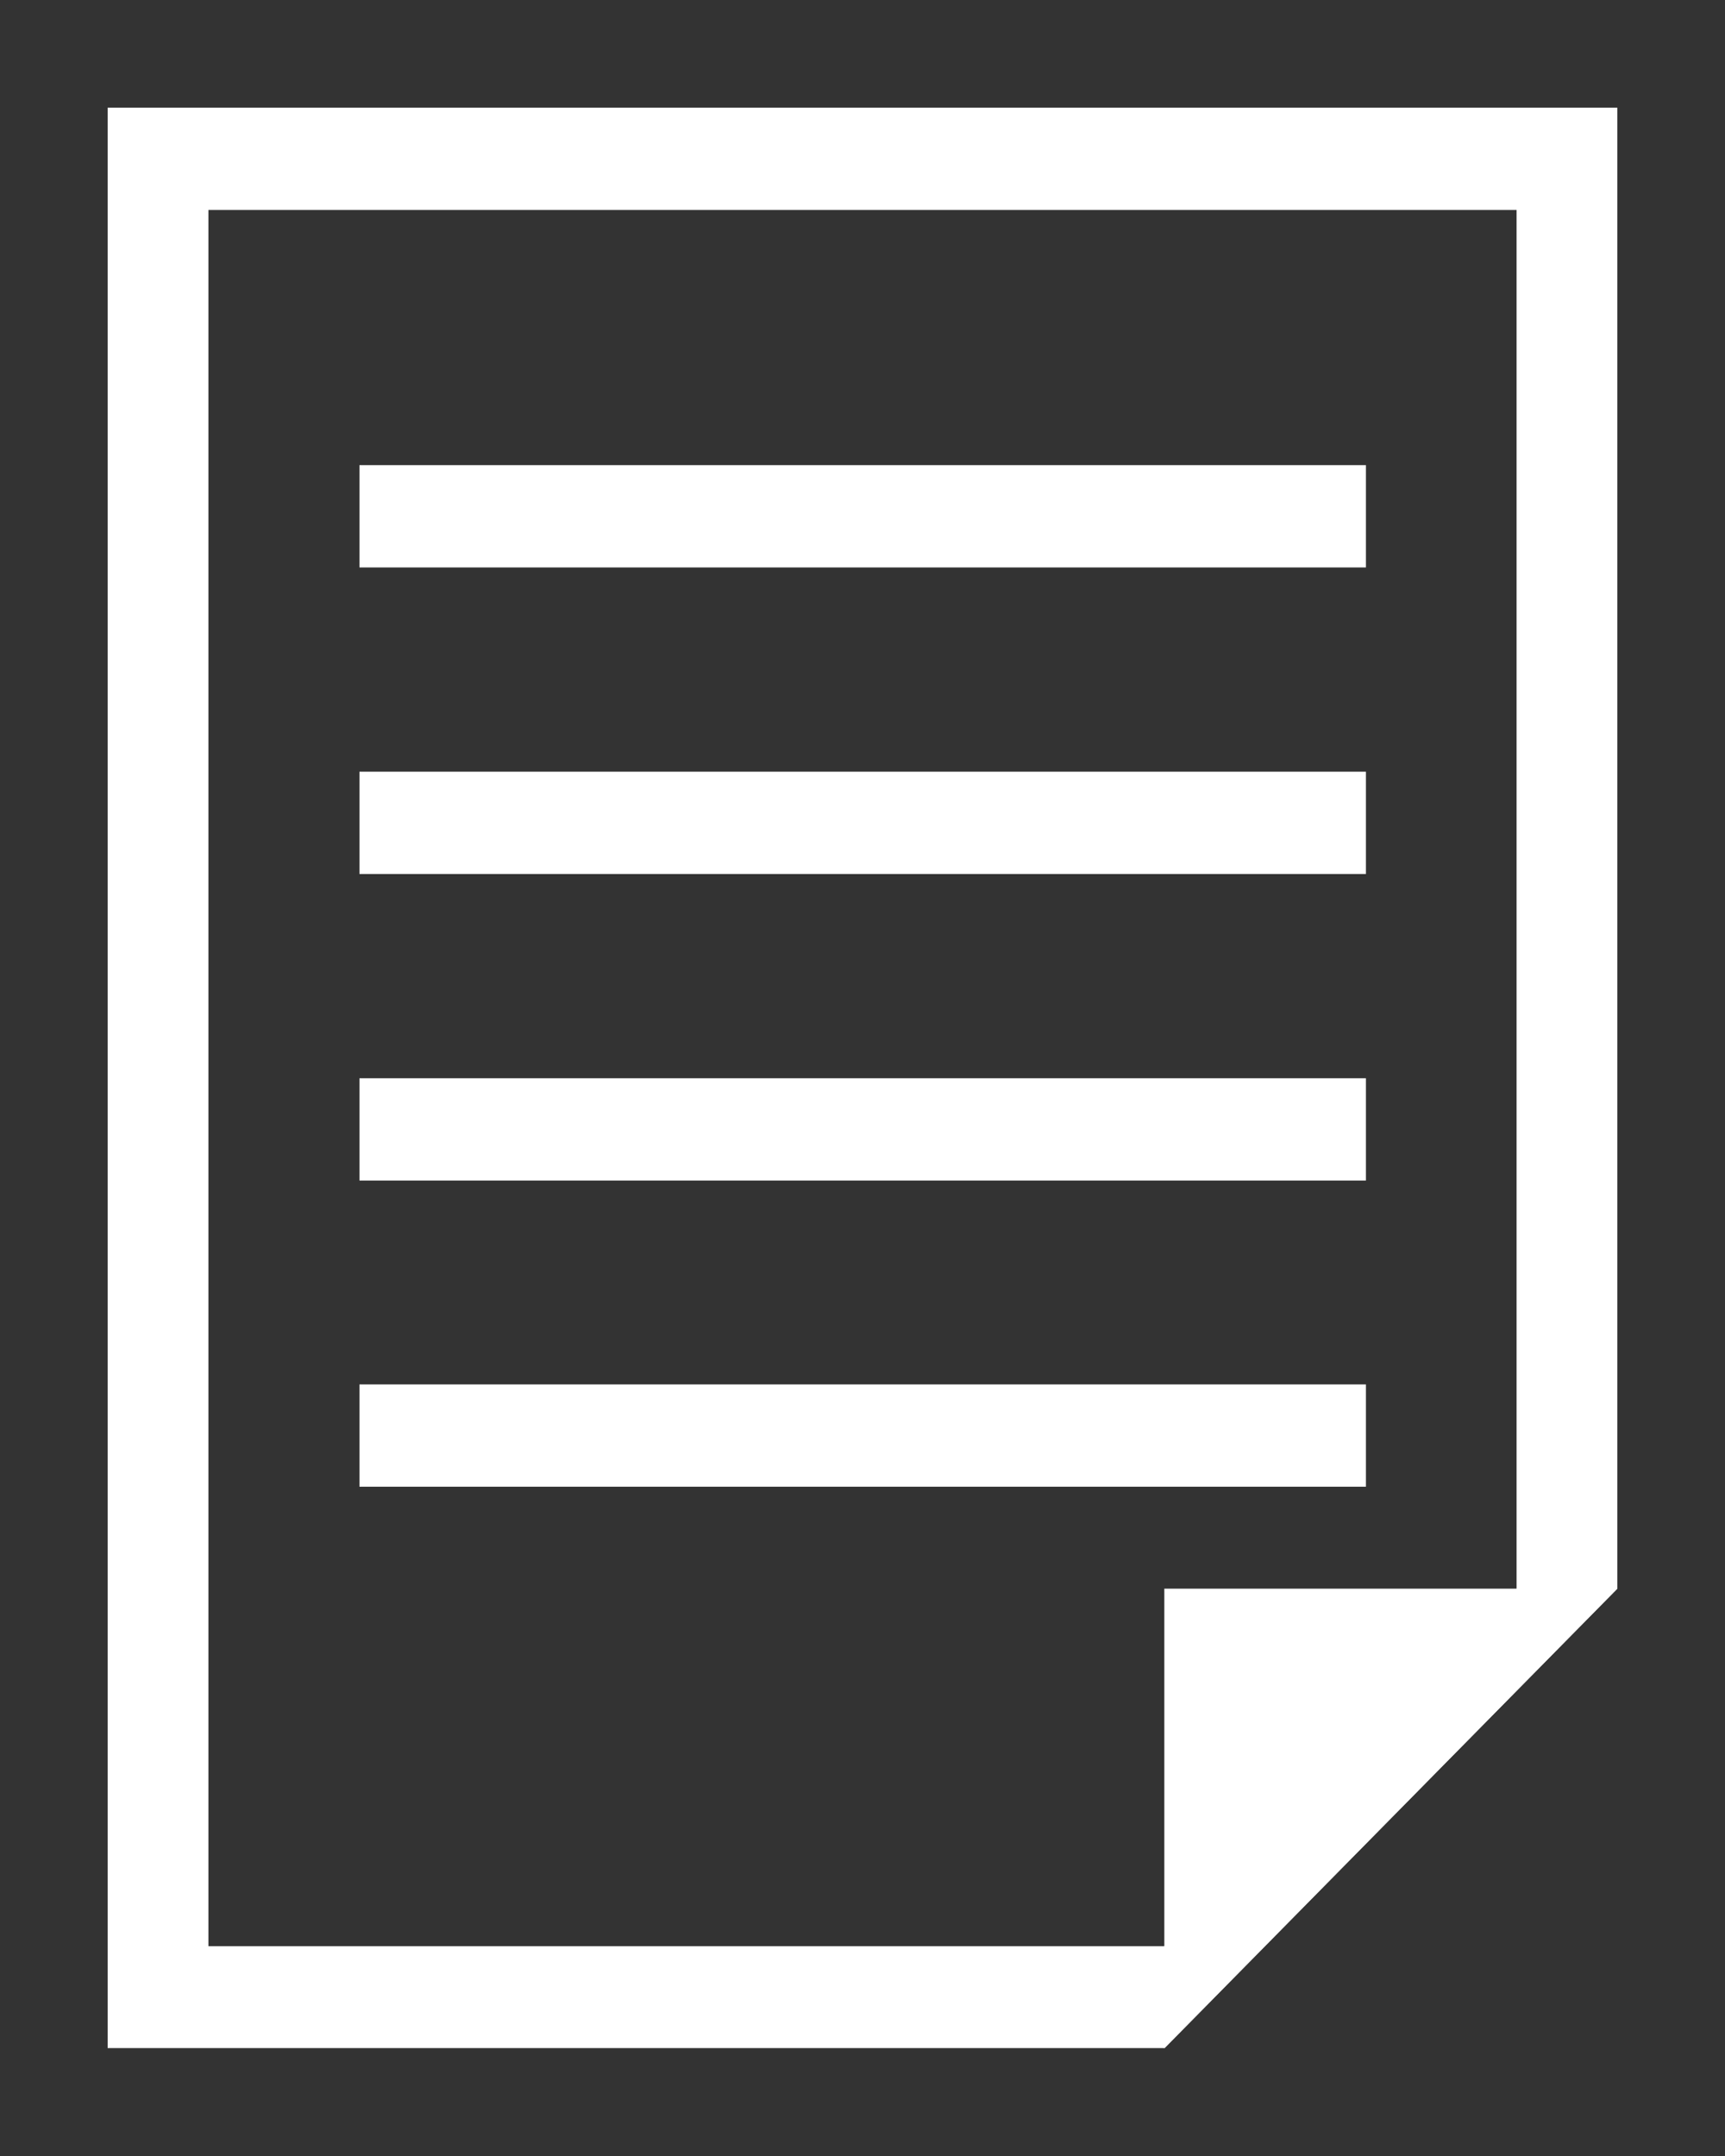 <?xml version="1.0" encoding="UTF-8"?>
<svg xmlns="http://www.w3.org/2000/svg" version="1.1" viewBox="0 0 453.5 566.9">
  <rect x="0" y="0" width="453.5" height="566.9" fill="#333333" stroke="none"/>
  <defs>
    <style>
      .cls-1 {
        fill: #fff;
      }

      .cls-2 {
        display: none;
      }
    </style>
  </defs>
  <!-- Generator: Adobe Illustrator 28.7.1, SVG Export Plug-In . SVG Version: 1.2.0 Build 142)  -->
  <g>
    <g id="_レイヤー_1" data-name="レイヤー_1" class="cls-2">
      <g>
        <path d="M425.2,283.7c0,79.2,0,158.4-.1,237.7,0,3.2-.9,6.8-2.4,9.7-2.6,5-7.2,7.5-13.1,7.5-31.3,0-62.7,0-94,0-90.1,0-180.1,0-270.2.1-10.3,0-17-7.9-17-16.9,0-158.9,0-317.7,0-476.6,0-10.2,6.7-16.8,17.1-16.8,120.9,0,241.8,0,362.7,0,10.5,0,17,6.5,17,17.1,0,79.4,0,158.9,0,238.3ZM226.7,96.2c-45,0-90.1,0-135.1,0-6.7,0-9.4,2.7-9.4,9.4,0,26.6,0,53.2,0,79.8,0,6.6,2.8,9.4,9.4,9.4,90.1,0,180.2,0,270.2,0,6.7,0,9.7-2.7,9.7-9.3,0-26.7,0-53.4,0-80.1,0-6-3.5-9.3-9.7-9.3-45,.2-90.1,0-135.1,0ZM317.9,392.3c0,19.7,0,39.4,0,59.1,0,5.8,3,8.7,8.8,8.8,10.1,0,20.3,0,30.4,0,6.1,0,9.2-3,9.2-9.1,0-39.1,0-78.2,0-117.4,0-6.1-3.1-9.1-9.2-9.1-9.8,0-19.6,0-29.4,0-6.9,0-9.7,2.8-9.7,9.5,0,19.4,0,38.8,0,58.2ZM164.2,265.4c0,5.7,0,11.5,0,17.2,0,5.3,3.2,8.5,8.6,8.5,10.4,0,20.9,0,31.3,0,5.1,0,8.4-3.3,8.4-8.3,0-11.5,0-23,0-34.5,0-5.1-3.4-8.3-8.5-8.3-10.4,0-20.9,0-31.3,0-5.4,0-8.5,3.1-8.6,8.5,0,5.6,0,11.3,0,16.9ZM317.9,265.4c0,5.6,0,11.3,0,16.9,0,5.7,3.1,8.7,8.9,8.8,10.1,0,20.3,0,30.4,0,5.8,0,9-3.1,9.1-8.7,0-11.3,0-22.6,0-33.9,0-5.5-3.3-8.6-8.8-8.6-10.2,0-20.5,0-30.7,0-5.7,0-8.8,3.1-8.8,8.8,0,5.5,0,11.1,0,16.6ZM164.3,350c0,5.9,0,11.7,0,17.6,0,4.9,3.3,8,8.4,8,10.3,0,20.7,0,31,0,5.8,0,8.9-3,9-8.7,0-11.2,0-22.4,0-33.6,0-5.7-3.2-8.8-8.9-8.8-10.2,0-20.5,0-30.7,0-5.6,0-8.7,3.1-8.8,8.6,0,5.6,0,11.3,0,16.9ZM241,349.9c0,5.6,0,11.3,0,16.9,0,5.7,3.2,8.7,8.9,8.7,10.2,0,20.5,0,30.7,0,5.6,0,8.8-2.9,8.8-8.5.1-11.3,0-22.6,0-33.9,0-5.7-3.3-8.7-9-8.7-10,0-20.1,0-30.1,0-6.1,0-9.3,3.1-9.3,9.1,0,5.4,0,10.9,0,16.3ZM241,265.4c0,5.6,0,11.3,0,16.9,0,5.6,3.3,8.8,9,8.8,10.1,0,20.3,0,30.4,0,5.8,0,9-2.9,9.1-8.6.1-11.3.1-22.6,0-33.9,0-5.7-3.2-8.6-9.1-8.6-10,0-20,0-30.1,0-6.1,0-9.2,3.1-9.3,9.1,0,5.4,0,10.9,0,16.3ZM135.8,265.7c0-5.7,0-11.5,0-17.2-.1-5.5-3.3-8.5-8.9-8.5-10.1,0-20.3,0-30.4,0-5.9,0-9.1,3.1-9.1,8.9,0,11.1,0,22.2,0,33.3,0,5.8,3.3,8.9,9.1,9,10,0,20,0,30.1,0,6.2,0,9.2-3,9.3-9.1,0-5.4,0-10.9,0-16.3ZM135.8,350.1c0-5.6,0-11.3,0-16.9-.1-5.7-3.3-8.7-9-8.7-10.1,0-20.3,0-30.4,0-5.6,0-8.9,3-9,8.4-.1,11.5-.1,23,0,34.5,0,5.3,3.4,8.1,8.9,8.2,10,0,20,0,30.1,0,6.6,0,9.4-2.8,9.5-9.4,0-5.3,0-10.7,0-16ZM164.2,434.6c0,5.6,0,11.3,0,16.9,0,5.6,3.1,8.6,8.7,8.6,10.3,0,20.7,0,31,0,5.4,0,8.6-3.1,8.7-8.3,0-11.4,0-22.8,0-34.2,0-5.4-3.2-8.4-8.6-8.4-10.3,0-20.7,0-31,0-5.7,0-8.7,2.9-8.8,8.5,0,5.6,0,11.3,0,16.9ZM289.4,434.5c0-5.5,0-11.1,0-16.6,0-5.8-3.1-8.7-9-8.7-10.2,0-20.5,0-30.7,0-5.6,0-8.8,3-8.8,8.6,0,11.3,0,22.6,0,33.9,0,5.5,3.3,8.5,8.8,8.5,10,0,20,0,30.1,0,6.6,0,9.5-2.8,9.6-9.3,0-5.4,0-10.9,0-16.3ZM135.8,434.7c0-5.7.1-11.5,0-17.2-.1-5.4-3.2-8.3-8.7-8.3-10.3,0-20.7,0-31,0-5.4,0-8.7,3-8.7,8.3-.1,11.4-.1,22.8,0,34.2,0,5.5,3.3,8.4,8.9,8.4,10,0,20,0,30.1,0,6.6,0,9.4-2.8,9.5-9.4,0-5.3,0-10.7,0-16Z"/>
        <path d="M349.6,148.1c0,8.7,0,17.5,0,26.2,0,6.3-2.8,9.1-9.1,9.1-8.8,0-17.5,0-26.3,0-4.9,0-8.2-2.9-8.2-7.8,0-18.2,0-36.4,0-54.5,0-5.1,3.4-8.1,8.6-8.1,8.7,0,17.3,0,26,0,6,0,9,3,9,8.9,0,8.7,0,17.5,0,26.2ZM321.6,129.5v37.4h12.4v-37.4h-12.4Z"/>
      </g>
    </g>
    <g id="_レイヤー_4" data-name="レイヤー_4">
      <g>
        <rect class="cls-1" x="94.5" y="122.3" width="264.6" height="26.9"/>
        <rect class="cls-1" x="94.5" y="202.9" width="264.6" height="26.9"/>
        <rect class="cls-1" x="94.5" y="283.5" width="264.6" height="26.9"/>
        <rect class="cls-1" x="94.5" y="364" width="264.6" height="26.9"/>
      </g>
      <polyline class="cls-1" points="306.1 538.6 306.1 417.7 425.2 417.7"/>
      <path class="cls-1" d="M425.2,417.7V28.3H28.3v510.2h277.8l119.1-120.8ZM306.1,511.7H54.8V55.2h343.9v362.5"/>
    </g>
  </g>
</svg>